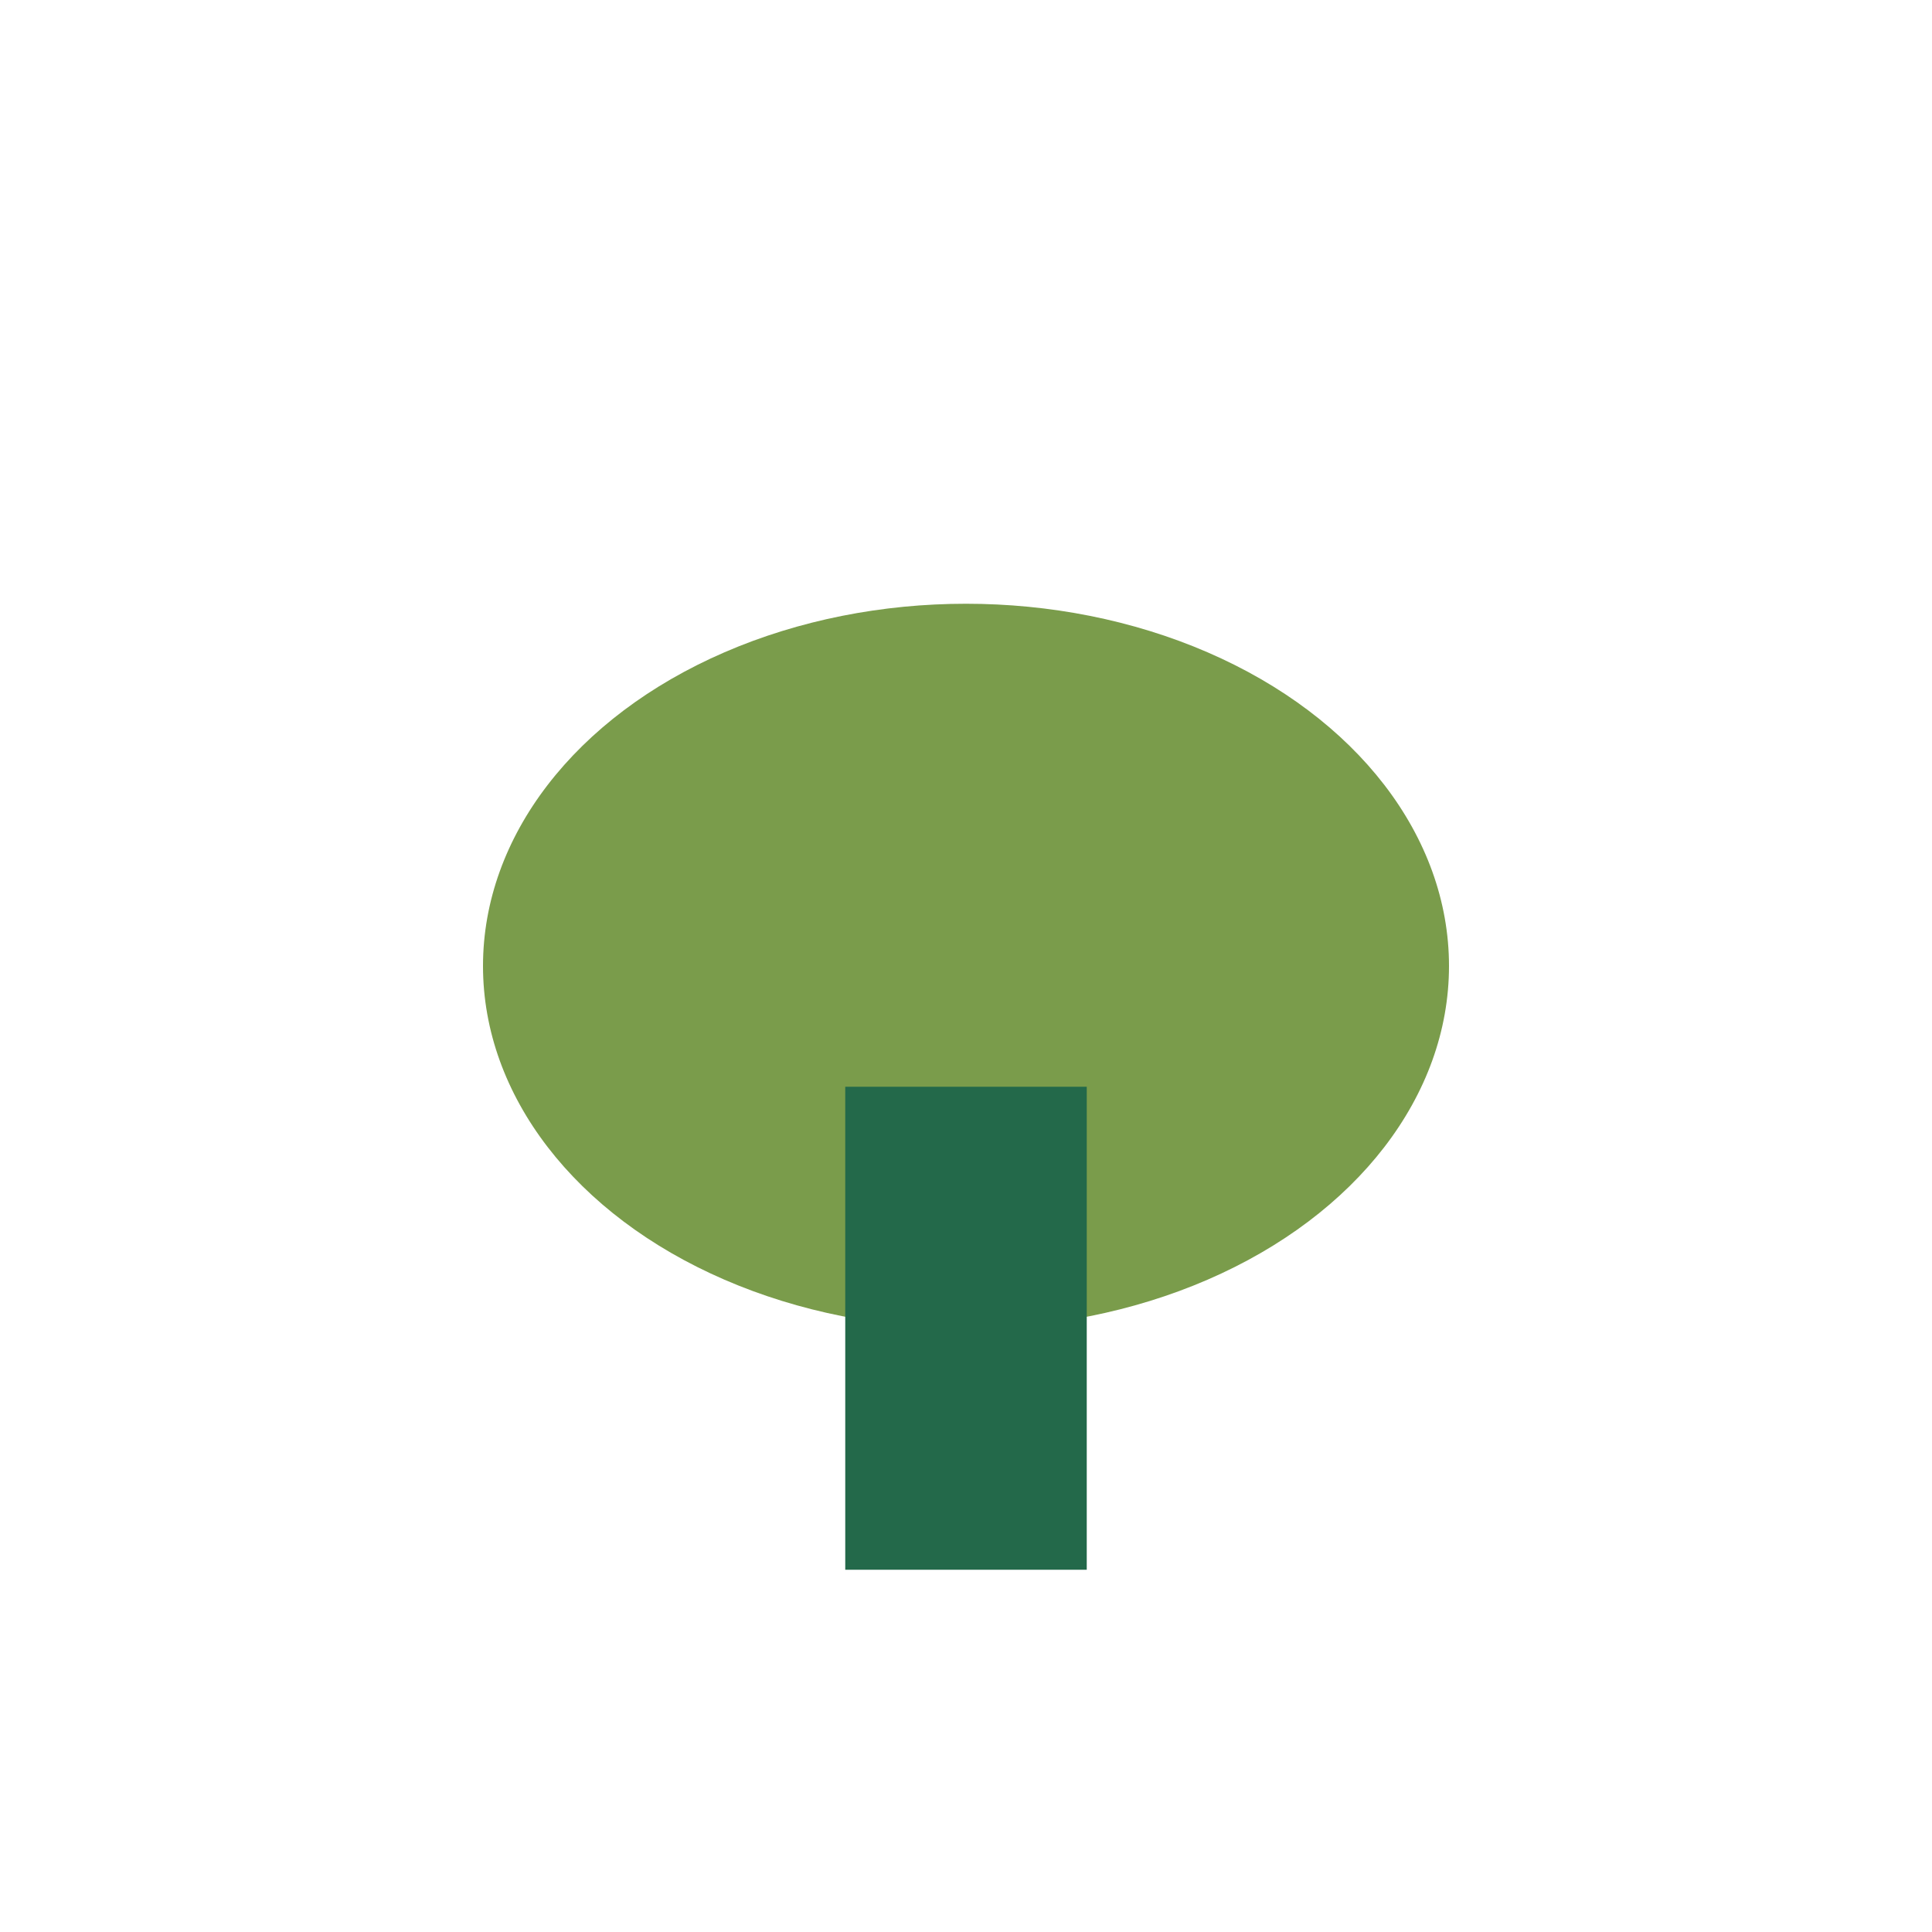 <?xml version="1.0" encoding="UTF-8"?>
<svg xmlns="http://www.w3.org/2000/svg" width="32" height="32" viewBox="0 0 32 32"><ellipse cx="16" cy="16" rx="8" ry="6" fill="#7A9C4B"/><rect x="14" y="18" width="4" height="8" fill="#23694A"/></svg>